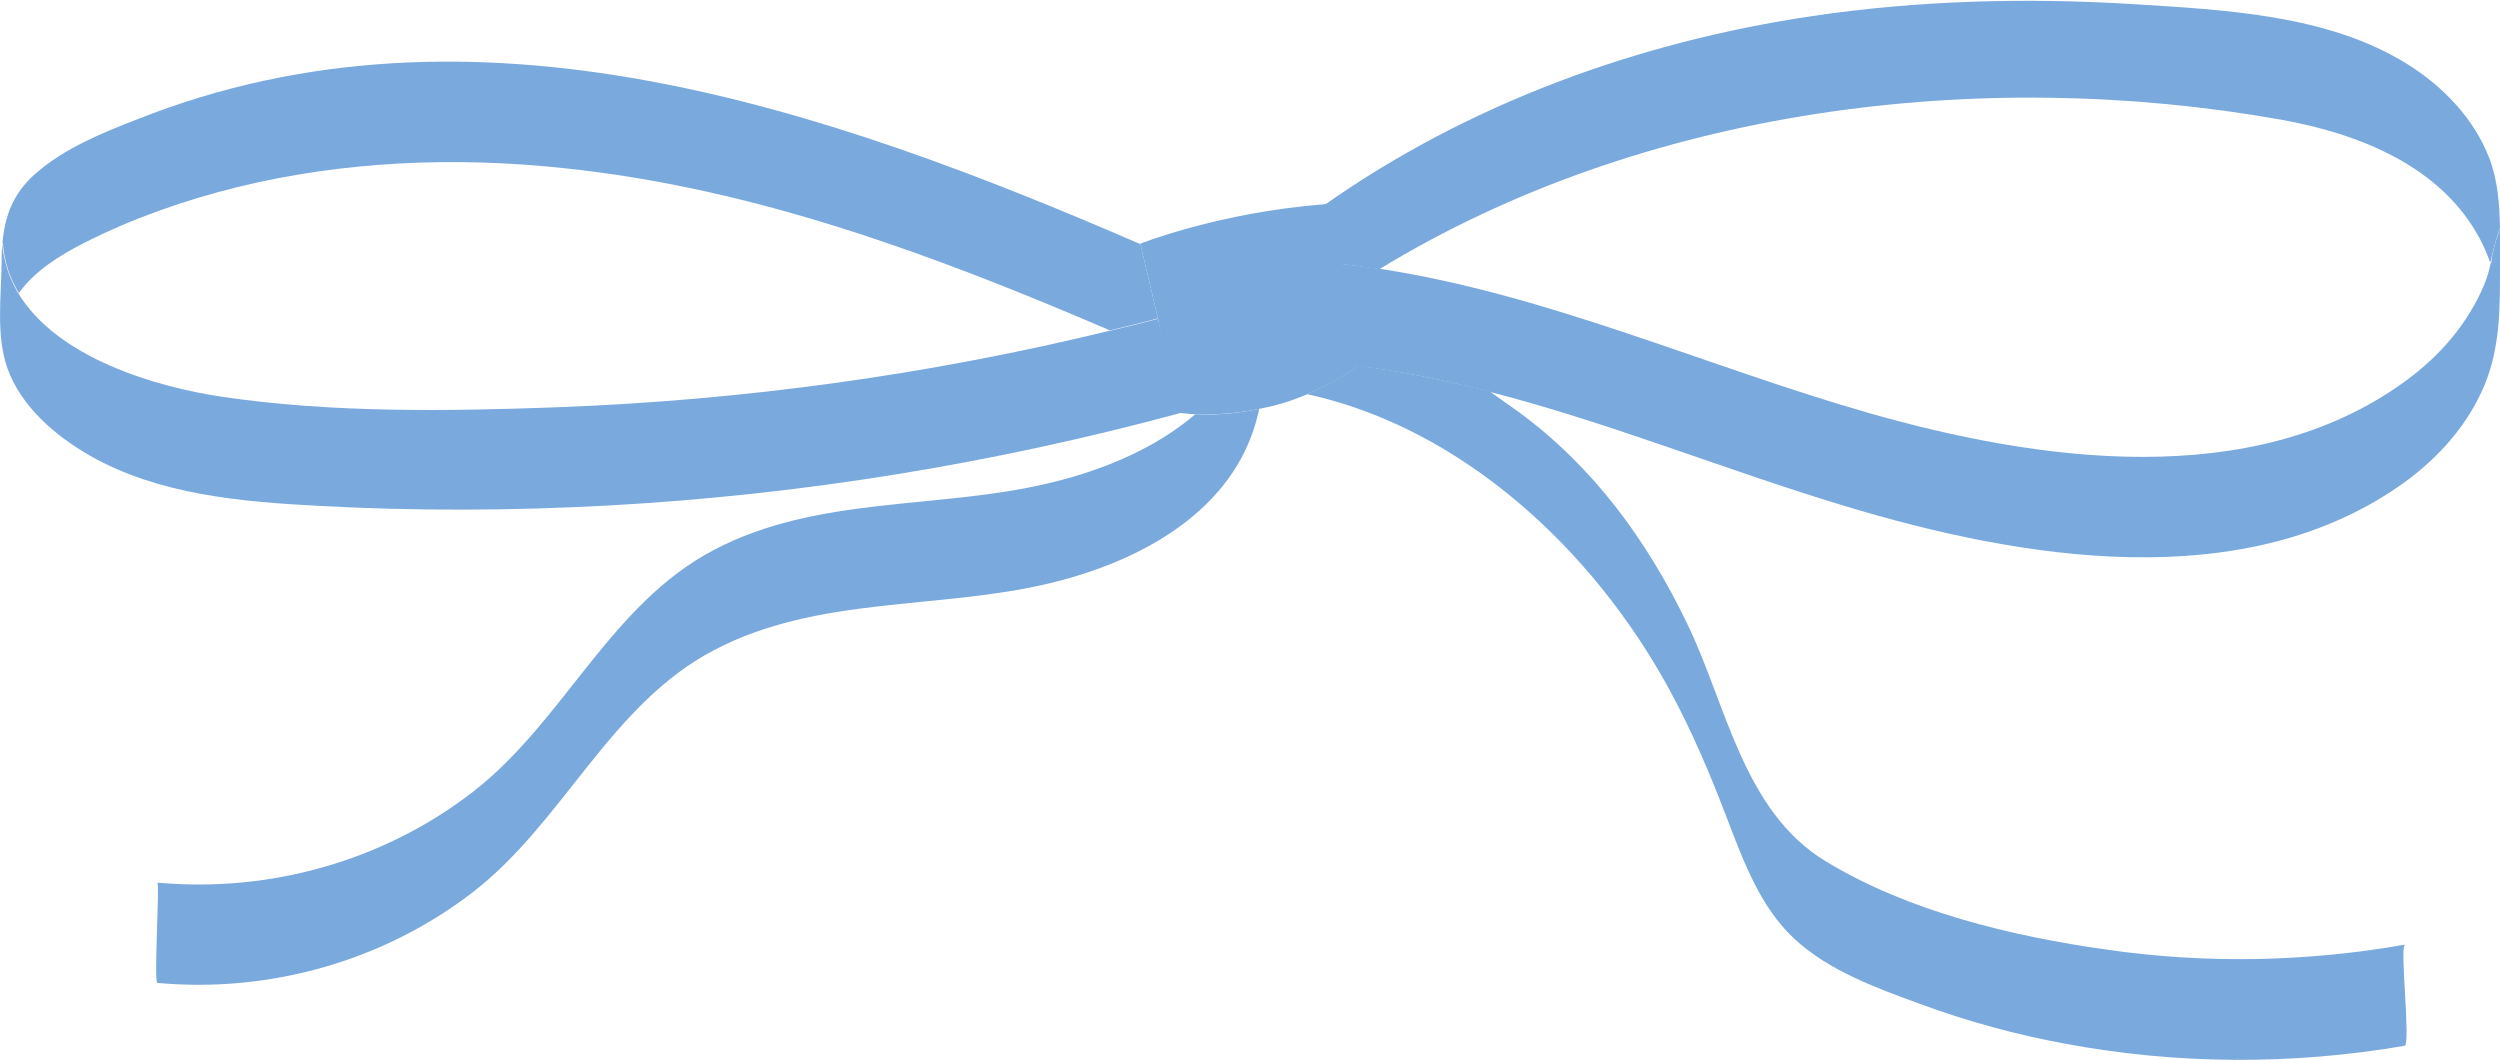 <svg viewBox="0 0 60.84 25.8" xmlns="http://www.w3.org/2000/svg"><g fill="#79a9dd"><path d="m36.26 9.54c-1.06-.28-2.13-.5-3.21-.63s-.52-2.5-.52-2.5c.35.04.7.08 1.04.13 4.07.62 7.91 2.36 11.87 3.5 4.12 1.18 9.37 1.95 13.09-.76.83-.6 1.52-1.39 1.92-2.34.08-.19.13-.37.17-.56 0 0 0 .02.01.03 0-.06.01-.12.02-.19.04-.16.07-.32.13-.47l.06-.2v.93c0 1 .01 1.96-.38 2.9-.4.95-1.09 1.73-1.92 2.34-3.9 2.83-9.39 1.88-13.66.59-2.88-.87-5.7-2.02-8.61-2.77z"/><path d="m60.83 5.56-.06.2c-.05.15-.09.31-.13.47-.01.06-.02.11-.04.16-.06-.18-.14-.36-.23-.54-.94-1.81-2.97-2.6-4.87-2.94-7.33-1.3-15.51-.28-21.93 3.64-.35-.05-.69-.1-1.04-.13l-.3-1.43c3.51-2.47 7.63-3.97 11.88-4.6 2.57-.38 5.19-.45 7.79-.29 2.22.14 4.76.25 6.7 1.47.86.54 1.61 1.32 1.98 2.28.21.55.25 1.14.26 1.73z"/><path d="m58.52 23.01c-.12.02.15 2.42 0 2.44-2.74.47-5.53.46-8.26-.05-1.19-.22-2.37-.54-3.51-.96-1.07-.39-2.24-.81-3.09-1.6-.83-.78-1.23-1.88-1.63-2.92-.41-1.08-.86-2.14-1.41-3.15-1.86-3.41-5.05-6.36-8.82-7.18.79-.32 1.25-.69 1.25-.69 1.09.14 2.15.36 3.21.63.23.16.46.33.69.49 1.82 1.33 3.14 3.14 4.11 5.16.96 1.98 1.36 4.56 3.37 5.78 2 1.22 4.55 1.83 6.84 2.15 2.41.35 4.86.3 7.25-.12z"/><path d="m31.8 9.6c-.33.14-.72.27-1.16.35-.47.1-.99.15-1.55.13-.12 0-.24-.02-.36-.03s-.55-2.3-.55-2.3l-.43-1.82s1.91-.76 4.49-.96.3 1.43.3 1.43l.52 2.5s-.46.37-1.25.69z"/><path d="m30.64 9.95c0 .05-.02.1-.03.15-.57 2.36-2.9 3.58-5.09 4.1-2.69.64-5.63.3-8.14 1.62-2.53 1.32-3.66 4.18-5.87 5.89-2.18 1.68-4.95 2.46-7.68 2.21-.09 0 .06-2.43 0-2.44 2.74.25 5.51-.53 7.68-2.21 2.21-1.71 3.34-4.57 5.87-5.89 2.51-1.32 5.45-.98 8.14-1.62 1.27-.3 2.58-.83 3.57-1.68.56.03 1.08-.03 1.55-.13z"/><path d="m27.01 8.05c.39-.09.78-.19 1.17-.29l.55 2.29c-4.54 1.23-9.2 1.99-13.89 2.25-2.36.13-4.74.14-7.1.01-1.88-.1-3.88-.27-5.55-1.22-.84-.48-1.68-1.2-2.01-2.13-.28-.79-.15-1.76-.14-2.58 0-.13 0-.26.01-.38 0-.03 0-.06 0-.09.04.46.18.86.39 1.22.95 1.58 3.35 2.29 4.99 2.53 2.67.39 5.46.35 8.16.25 4.52-.17 9.02-.79 13.41-1.86z"/><path d="m27.75 5.93.43 1.82c-.39.1-.78.2-1.17.29-4.28-1.84-8.66-3.47-13.31-3.95-2.64-.28-5.33-.17-7.91.46-1.29.32-2.56.76-3.74 1.36-.61.31-1.21.69-1.59 1.22-.22-.36-.36-.77-.39-1.22h-.01c.06-.65.25-1.2.81-1.69.7-.61 1.62-.99 2.48-1.32 8.16-3.24 16.73-.28 24.4 3.04z"/></g></svg>